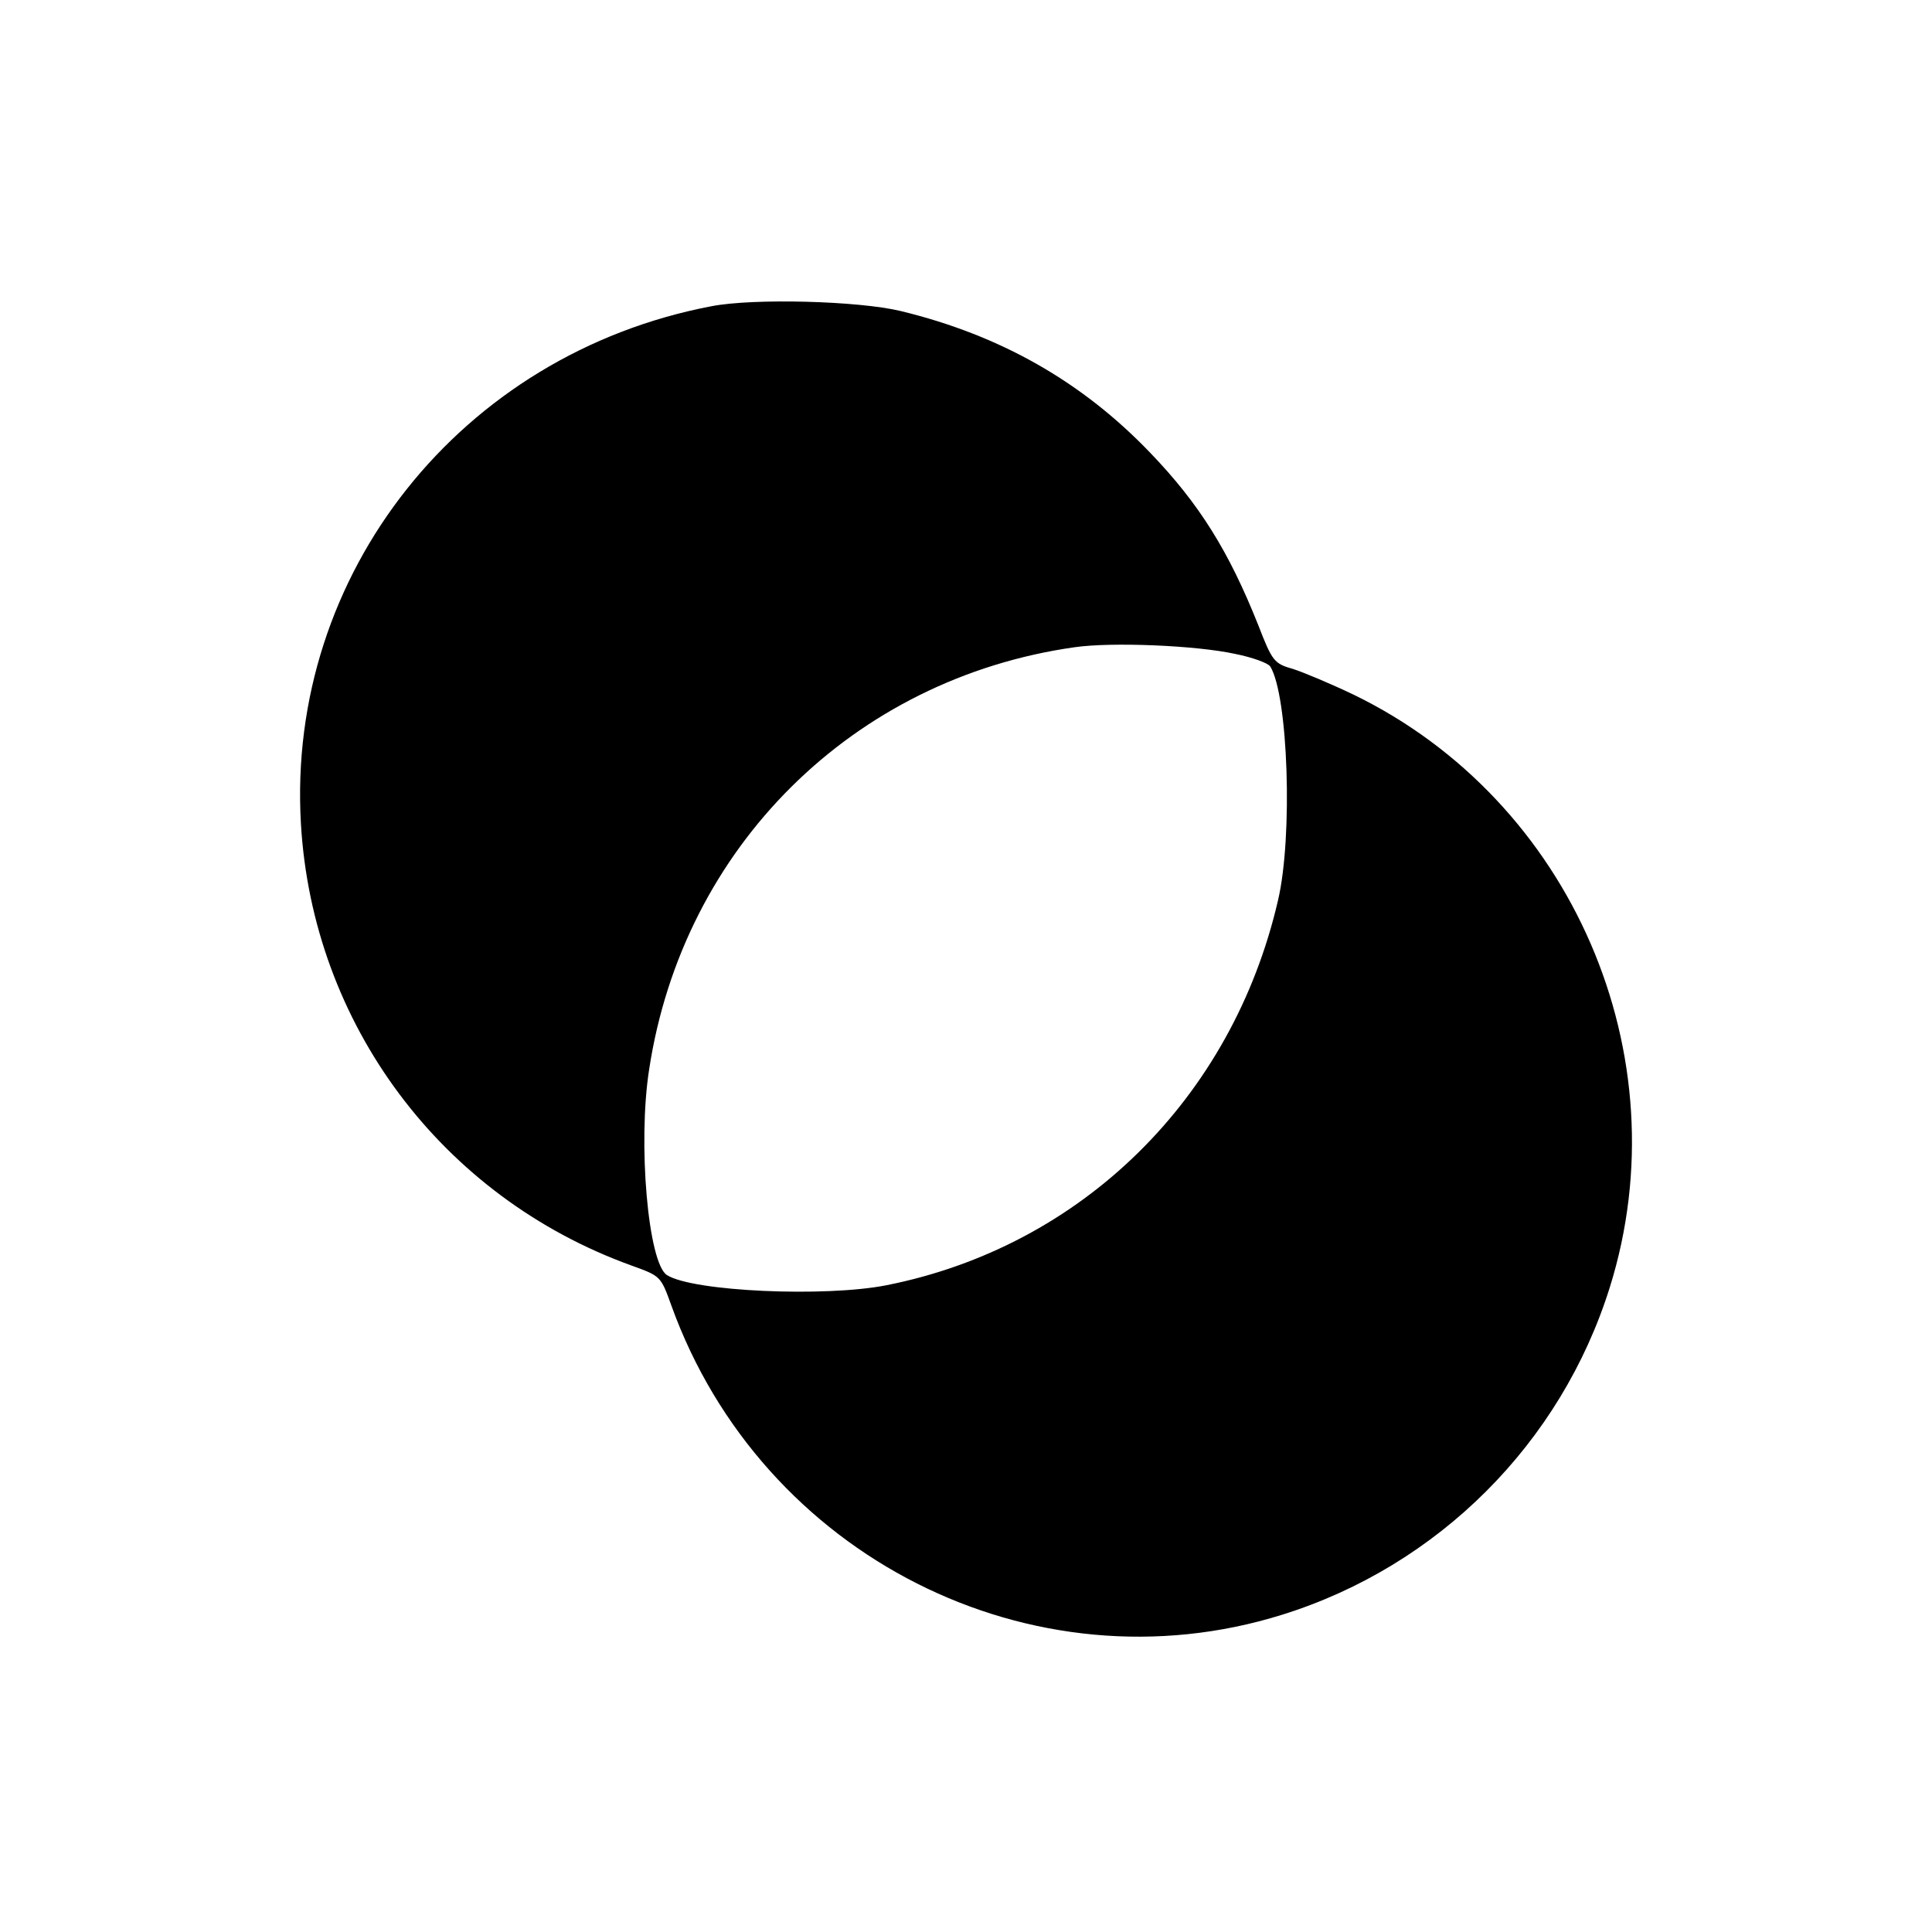 <?xml version="1.0" standalone="no"?>
<!DOCTYPE svg PUBLIC "-//W3C//DTD SVG 20010904//EN"
 "http://www.w3.org/TR/2001/REC-SVG-20010904/DTD/svg10.dtd">
<svg version="1.0" xmlns="http://www.w3.org/2000/svg"
 width="400pt" height="400pt" viewBox="0 0 400 400"
 preserveAspectRatio="xMidYMid meet">
<g transform="translate(0,400) scale(0.1,-0.1)"
fill="#000000" stroke="none">
<path d="M1473 3366 c-519 -99 -880 -554 -850 -1071 24 -415 291 -773 684
-915 61 -22 61 -22 83 -83 187 -519 747 -802 1265 -640 323 101 577 355 678
678 150 480 -79 1008 -531 1227 -46 22 -103 46 -125 53 -39 11 -43 16 -72 91
-61 153 -122 251 -224 357 -141 147 -310 243 -516 293 -87 21 -304 27 -392 10z
m1085 -720 c35 -7 68 -19 72 -26 37 -60 47 -352 16 -484 -95 -411 -407 -717
-811 -797 -127 -25 -400 -13 -454 21 -39 24 -61 273 -37 426 70 460 422 809
881 874 76 11 251 4 333 -14z"/>
</g>
</svg>
